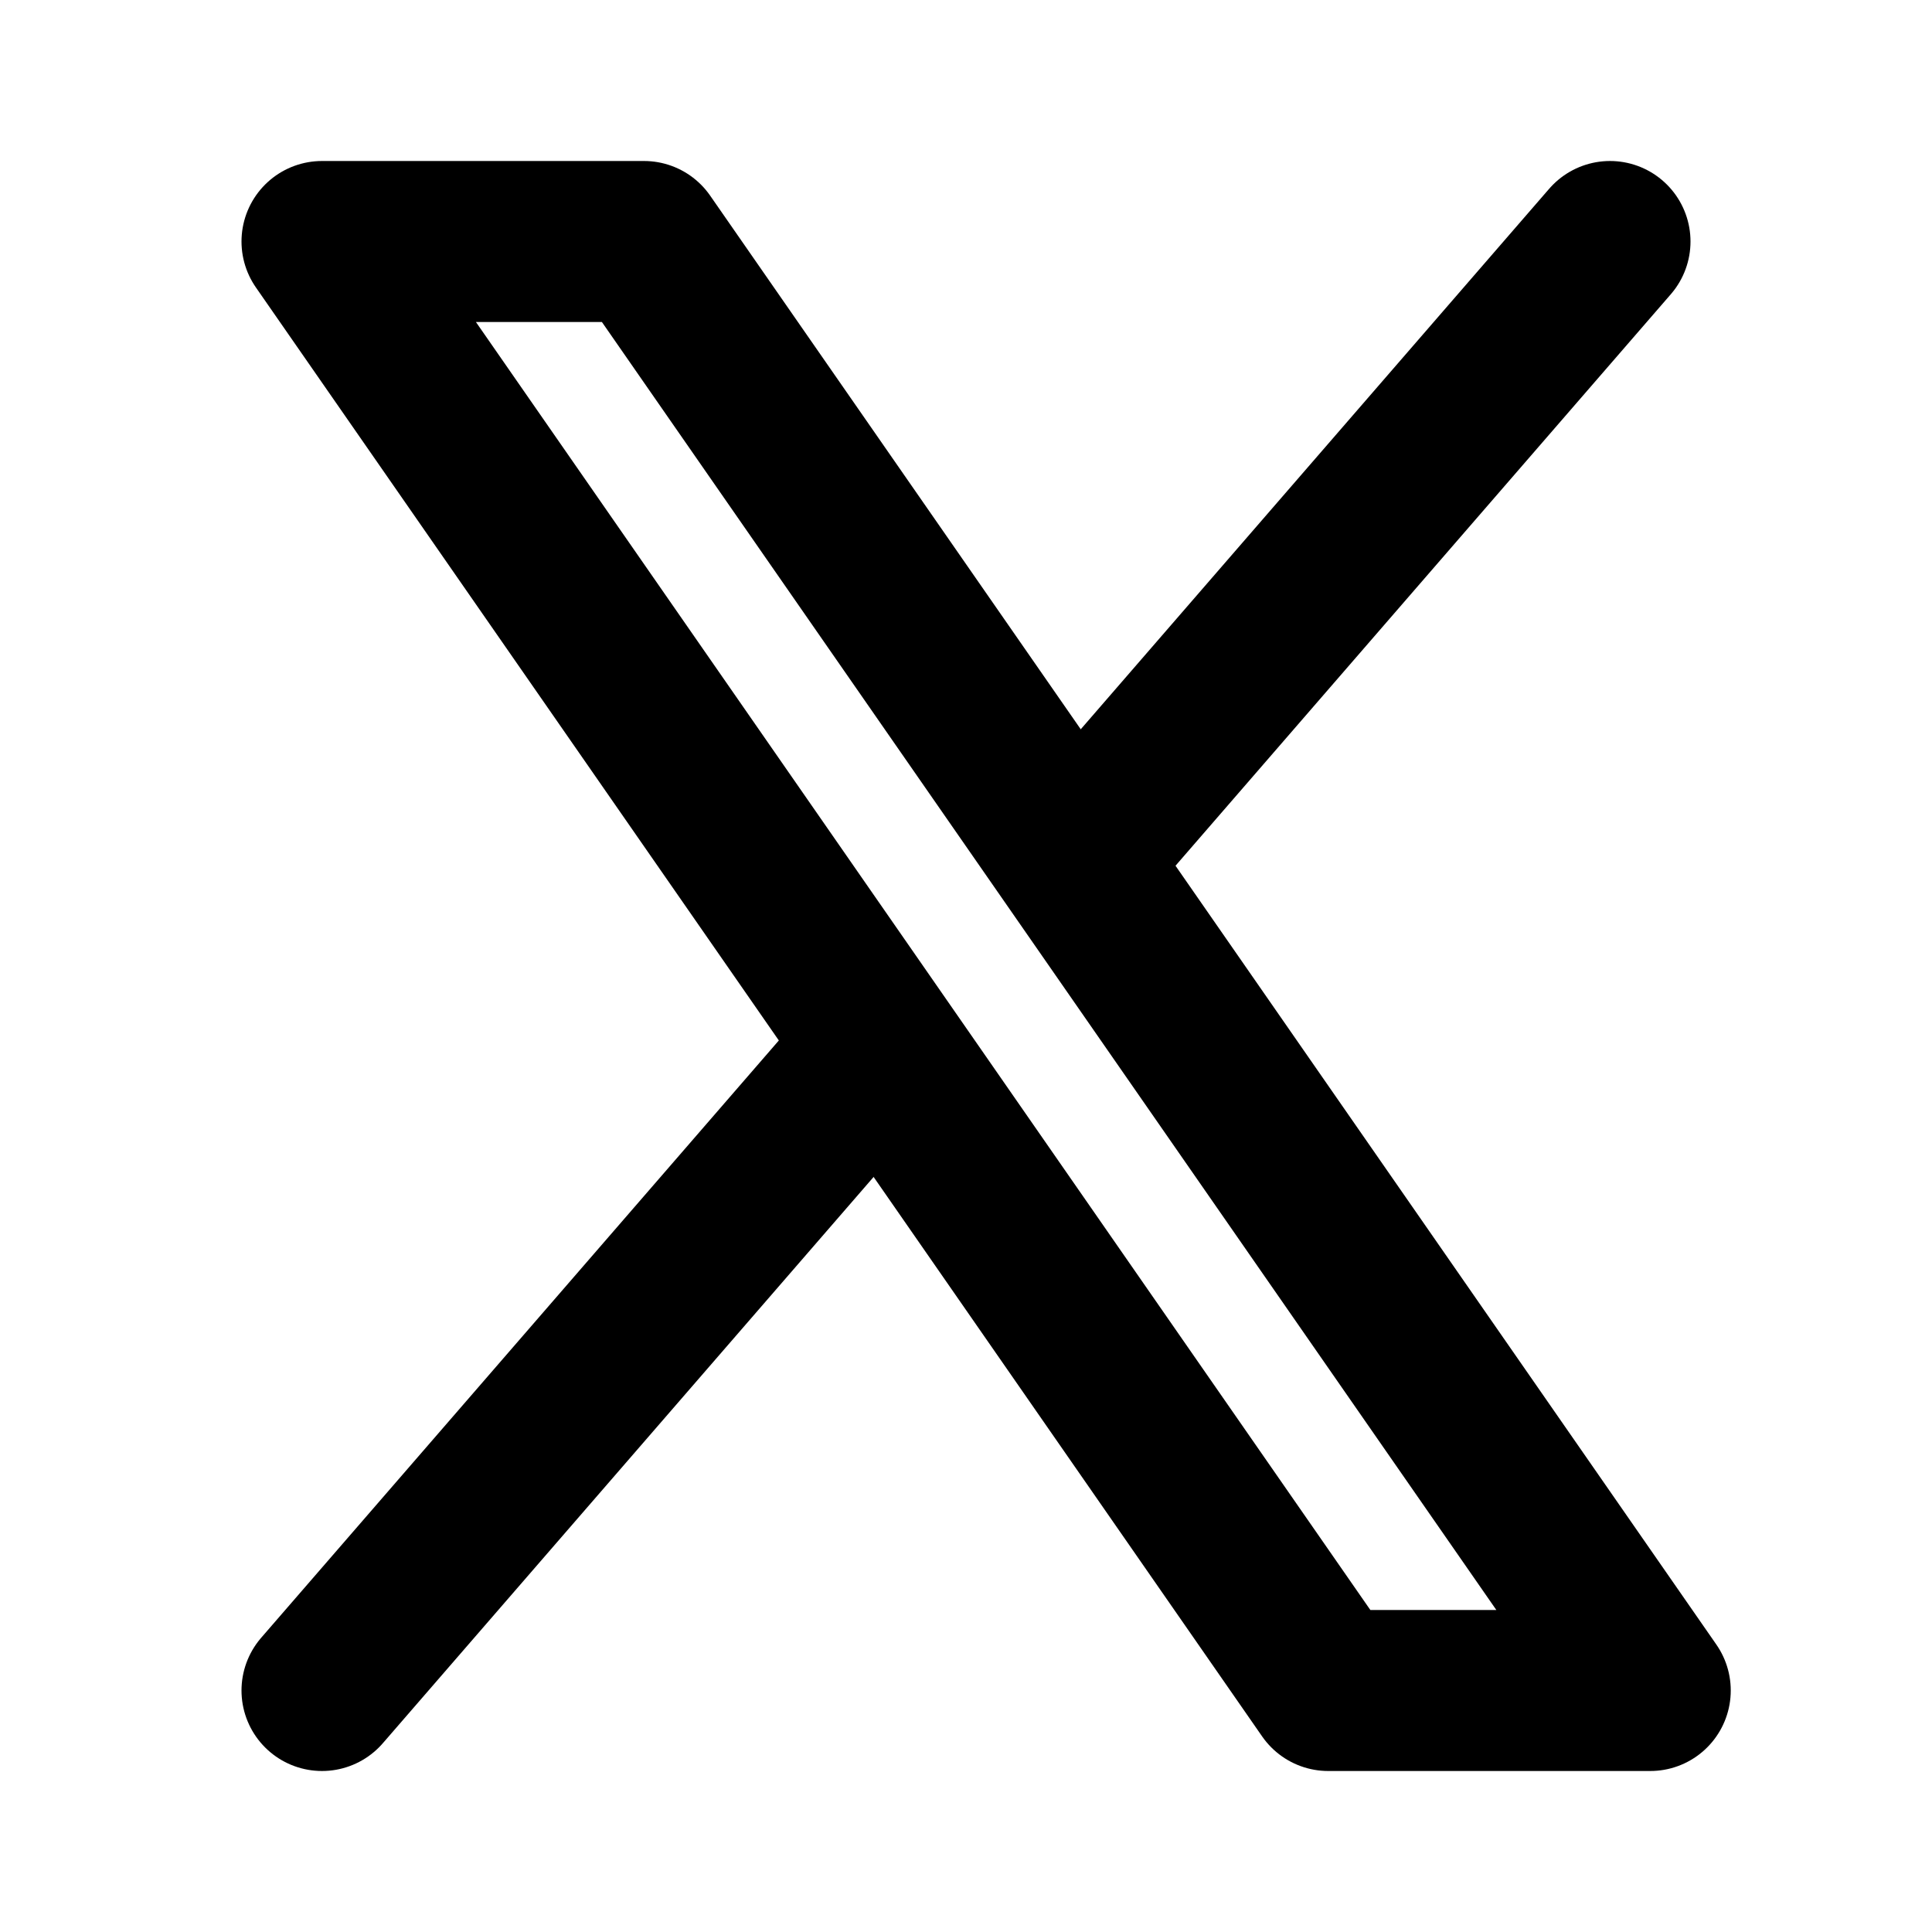 <svg width="24" height="24" viewBox="0 0 24 24" fill="none" xmlns="http://www.w3.org/2000/svg">
<path d="M4 21L10.5 13.5" stroke="#C8D1DF" style="stroke:#C8D1DF;stroke:color(display-p3 0.784 0.82 0.875);stroke-opacity:1;" stroke-width="2" stroke-linecap="round" stroke-linejoin="round"/>
<path d="M13.5 10.5L20 3" stroke="#C8D1DF" style="stroke:#C8D1DF;stroke:color(display-p3 0.784 0.82 0.875);stroke-opacity:1;" stroke-width="2" stroke-linecap="round" stroke-linejoin="round"/>
<path d="M4 3H8L20.5 21H16.5L4 3Z" stroke="#C8D1DF" style="stroke:#C8D1DF;stroke:color(display-p3 0.784 0.82 0.875);stroke-opacity:1;" stroke-width="2" stroke-linecap="round" stroke-linejoin="round"/>
</svg>
